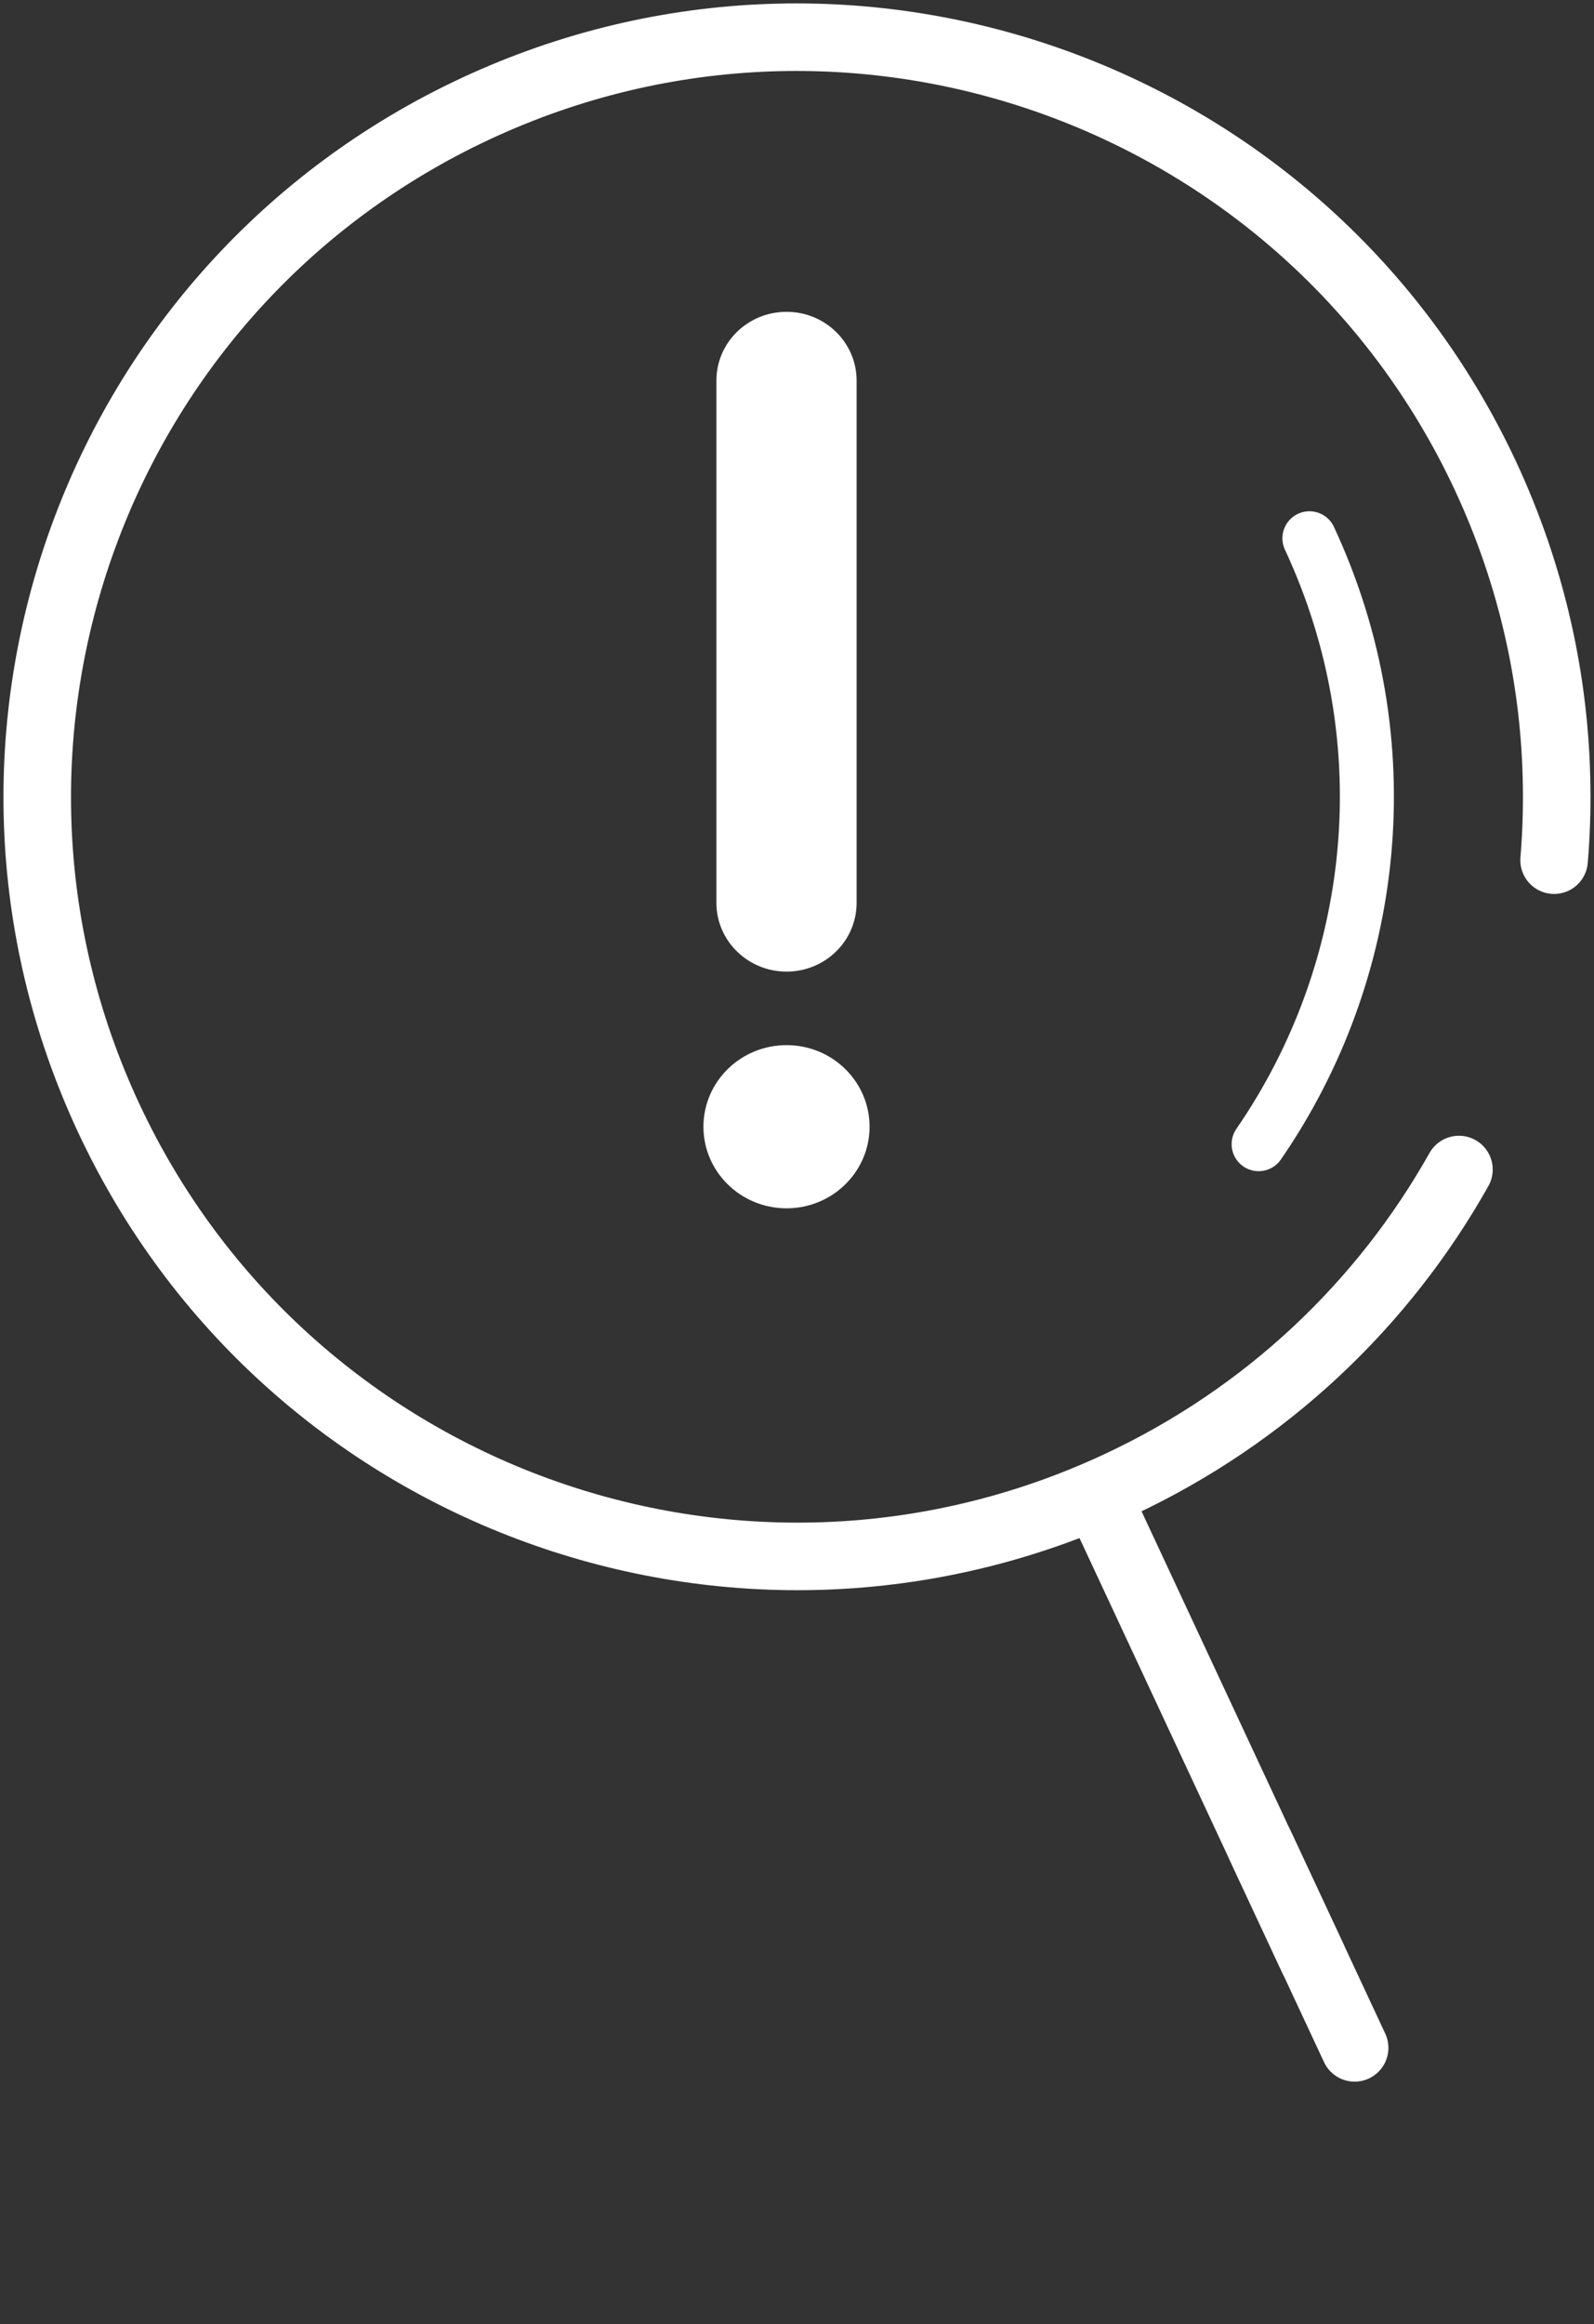 <svg width="59" height="86" viewBox="0 0 59 86" fill="none" xmlns="http://www.w3.org/2000/svg">
<rect x="0" y="0" width="59" height="86" fill="#333333" stroke="none"/>
<path d="M54.001 43.278C51.22 48.223 46.92 52.374 41.383 54.955C27.311 61.514 10.584 55.429 4.019 41.364C-2.543 27.296 3.545 10.575 17.617 4.016C31.69 -2.543 48.417 3.542 54.982 17.608C56.718 21.332 57.567 25.241 57.617 29.097C57.631 30.012 57.598 30.926 57.523 31.83" stroke="white" stroke-width="2.5" stroke-linecap="round" stroke-linejoin="round"/>
<path d="M48.467 19.919C51.983 27.461 50.991 35.948 46.587 42.339" stroke="white" stroke-width="2" stroke-linecap="round" stroke-linejoin="round"/>
<path d="M26.517 33.411V14.082C26.517 12.674 27.68 11.539 29.113 11.539C30.546 11.539 31.706 12.677 31.706 14.082V33.411C31.706 34.819 30.543 35.954 29.113 35.954C27.682 35.954 26.517 34.813 26.517 33.411Z" fill="white"/>
<path d="M32.186 41.694C32.186 43.361 30.811 44.713 29.113 44.713C27.415 44.713 26.037 43.361 26.037 41.694C26.037 40.028 27.412 38.675 29.113 38.675C30.813 38.675 32.186 40.028 32.186 41.694Z" fill="white"/>
<path d="M41.02 56.239L48.591 72.466" stroke="white" stroke-width="2.5" stroke-linecap="round" stroke-linejoin="round"/>
<path d="M46.656 68.315L50.14 75.78" stroke="white" stroke-width="2.5" stroke-linecap="round" stroke-linejoin="round"/>
</svg>
